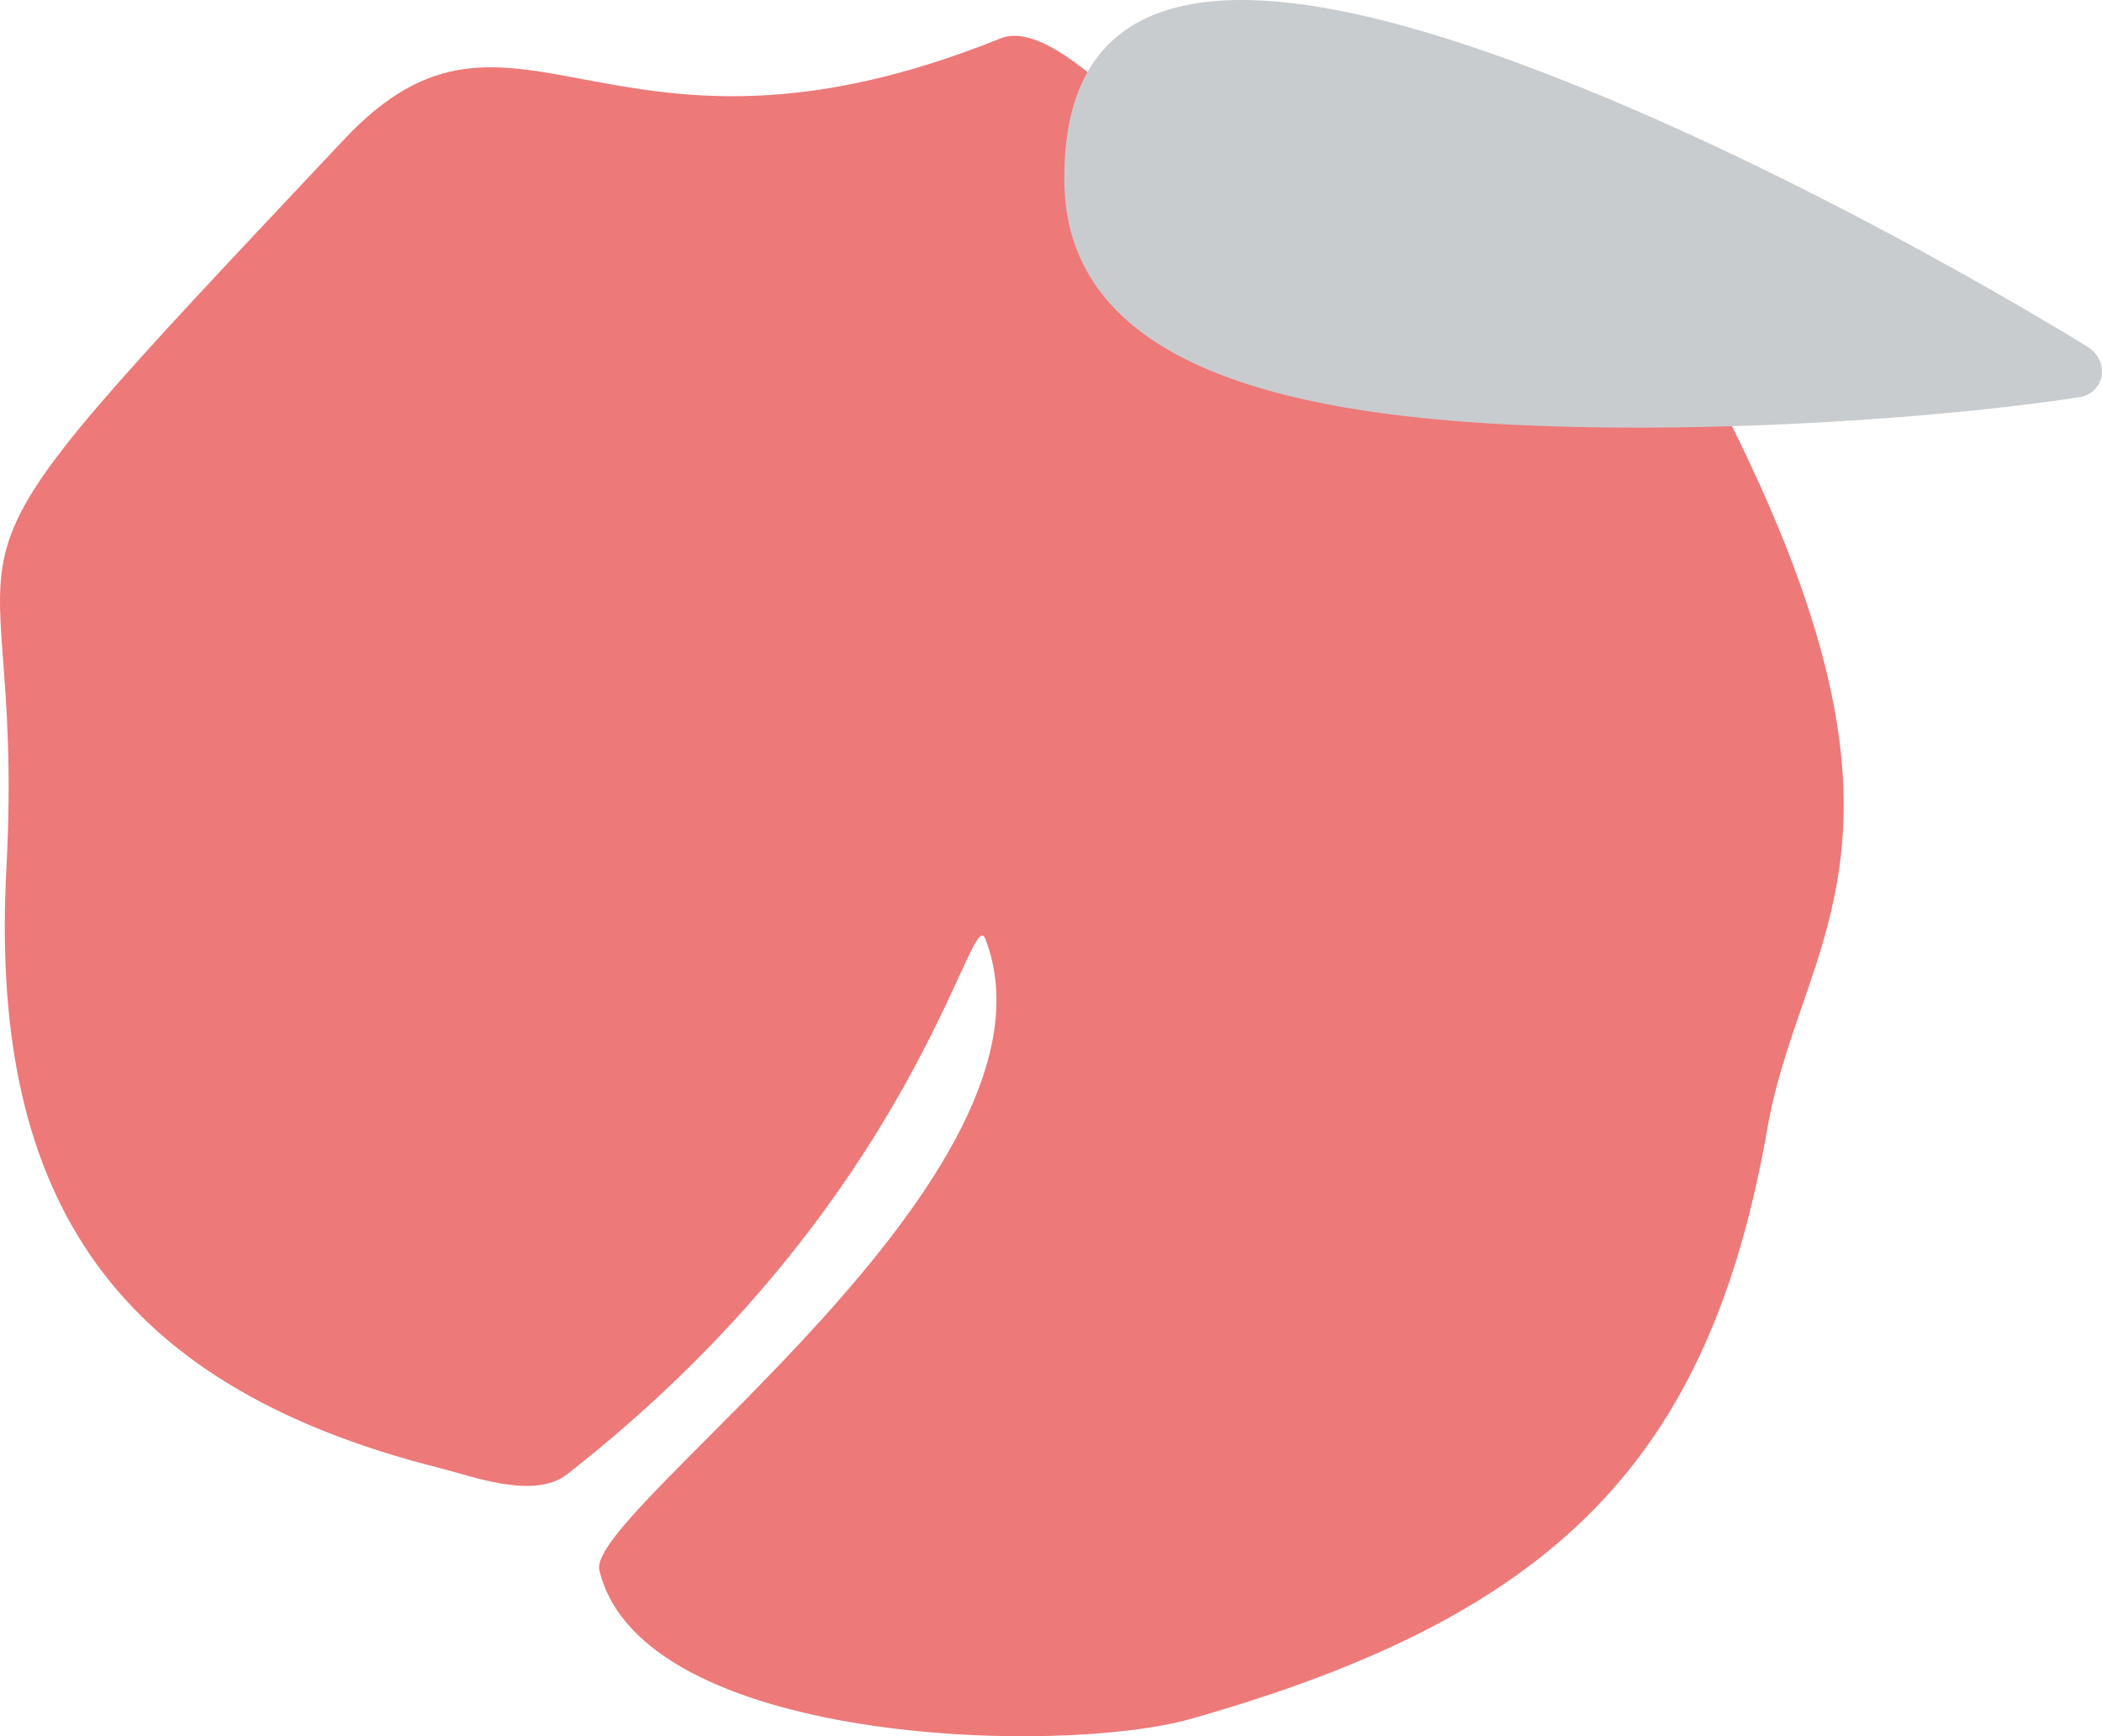 <?xml version="1.0" encoding="UTF-8"?>
<svg id="_レイヤー_2" data-name="レイヤー 2" xmlns="http://www.w3.org/2000/svg" viewBox="0 0 121.42 100.3">
  <defs>
    <style>
      .cls-1 {
        fill: #c9ccce;
      }

      .cls-2 {
        fill: #ed7979;
      }
    </style>
  </defs>
  <g id="_レイヤー_1-2" data-name="レイヤー 1">
    <path class="cls-2" d="M94.4,14.37c-3.17-5.31-15.88-7.82-23.55-6.58-1.23.2-2.5.02-3.62-.52l-1.74-.83c-2.22-1.92-5.52-5.1-7.7-4.22-22.81,9.2-28-4.7-37.92,5.84C-6.94,36.55,1.59,27.23.37,50.15c-.97,18.3,5.53,29.78,25.1,34.68,1.75.44,5.38,1.83,7.28.35,20.34-15.9,23.3-33.19,24.17-30.93,5.21,13.53-23.11,33.05-22.3,36.46,2.4,10.09,26.58,10.75,34.18,8.59,20.93-5.94,29.93-14.85,33.29-34.11,2.15-12.32,12.11-17.7-7.68-50.81"/>
    <path class="cls-1" d="M120.59,20.04c1.3.8,1.02,2.68-.5,2.91-6.72,1.05-20.28,2.19-32.68,1.59-13.62-.66-25.8-3.62-25.93-14.02-.18-13.8,13.18-11.9,27.74-6.3,12.23,4.69,25.22,12.04,31.38,15.82"/>
  </g>
</svg>